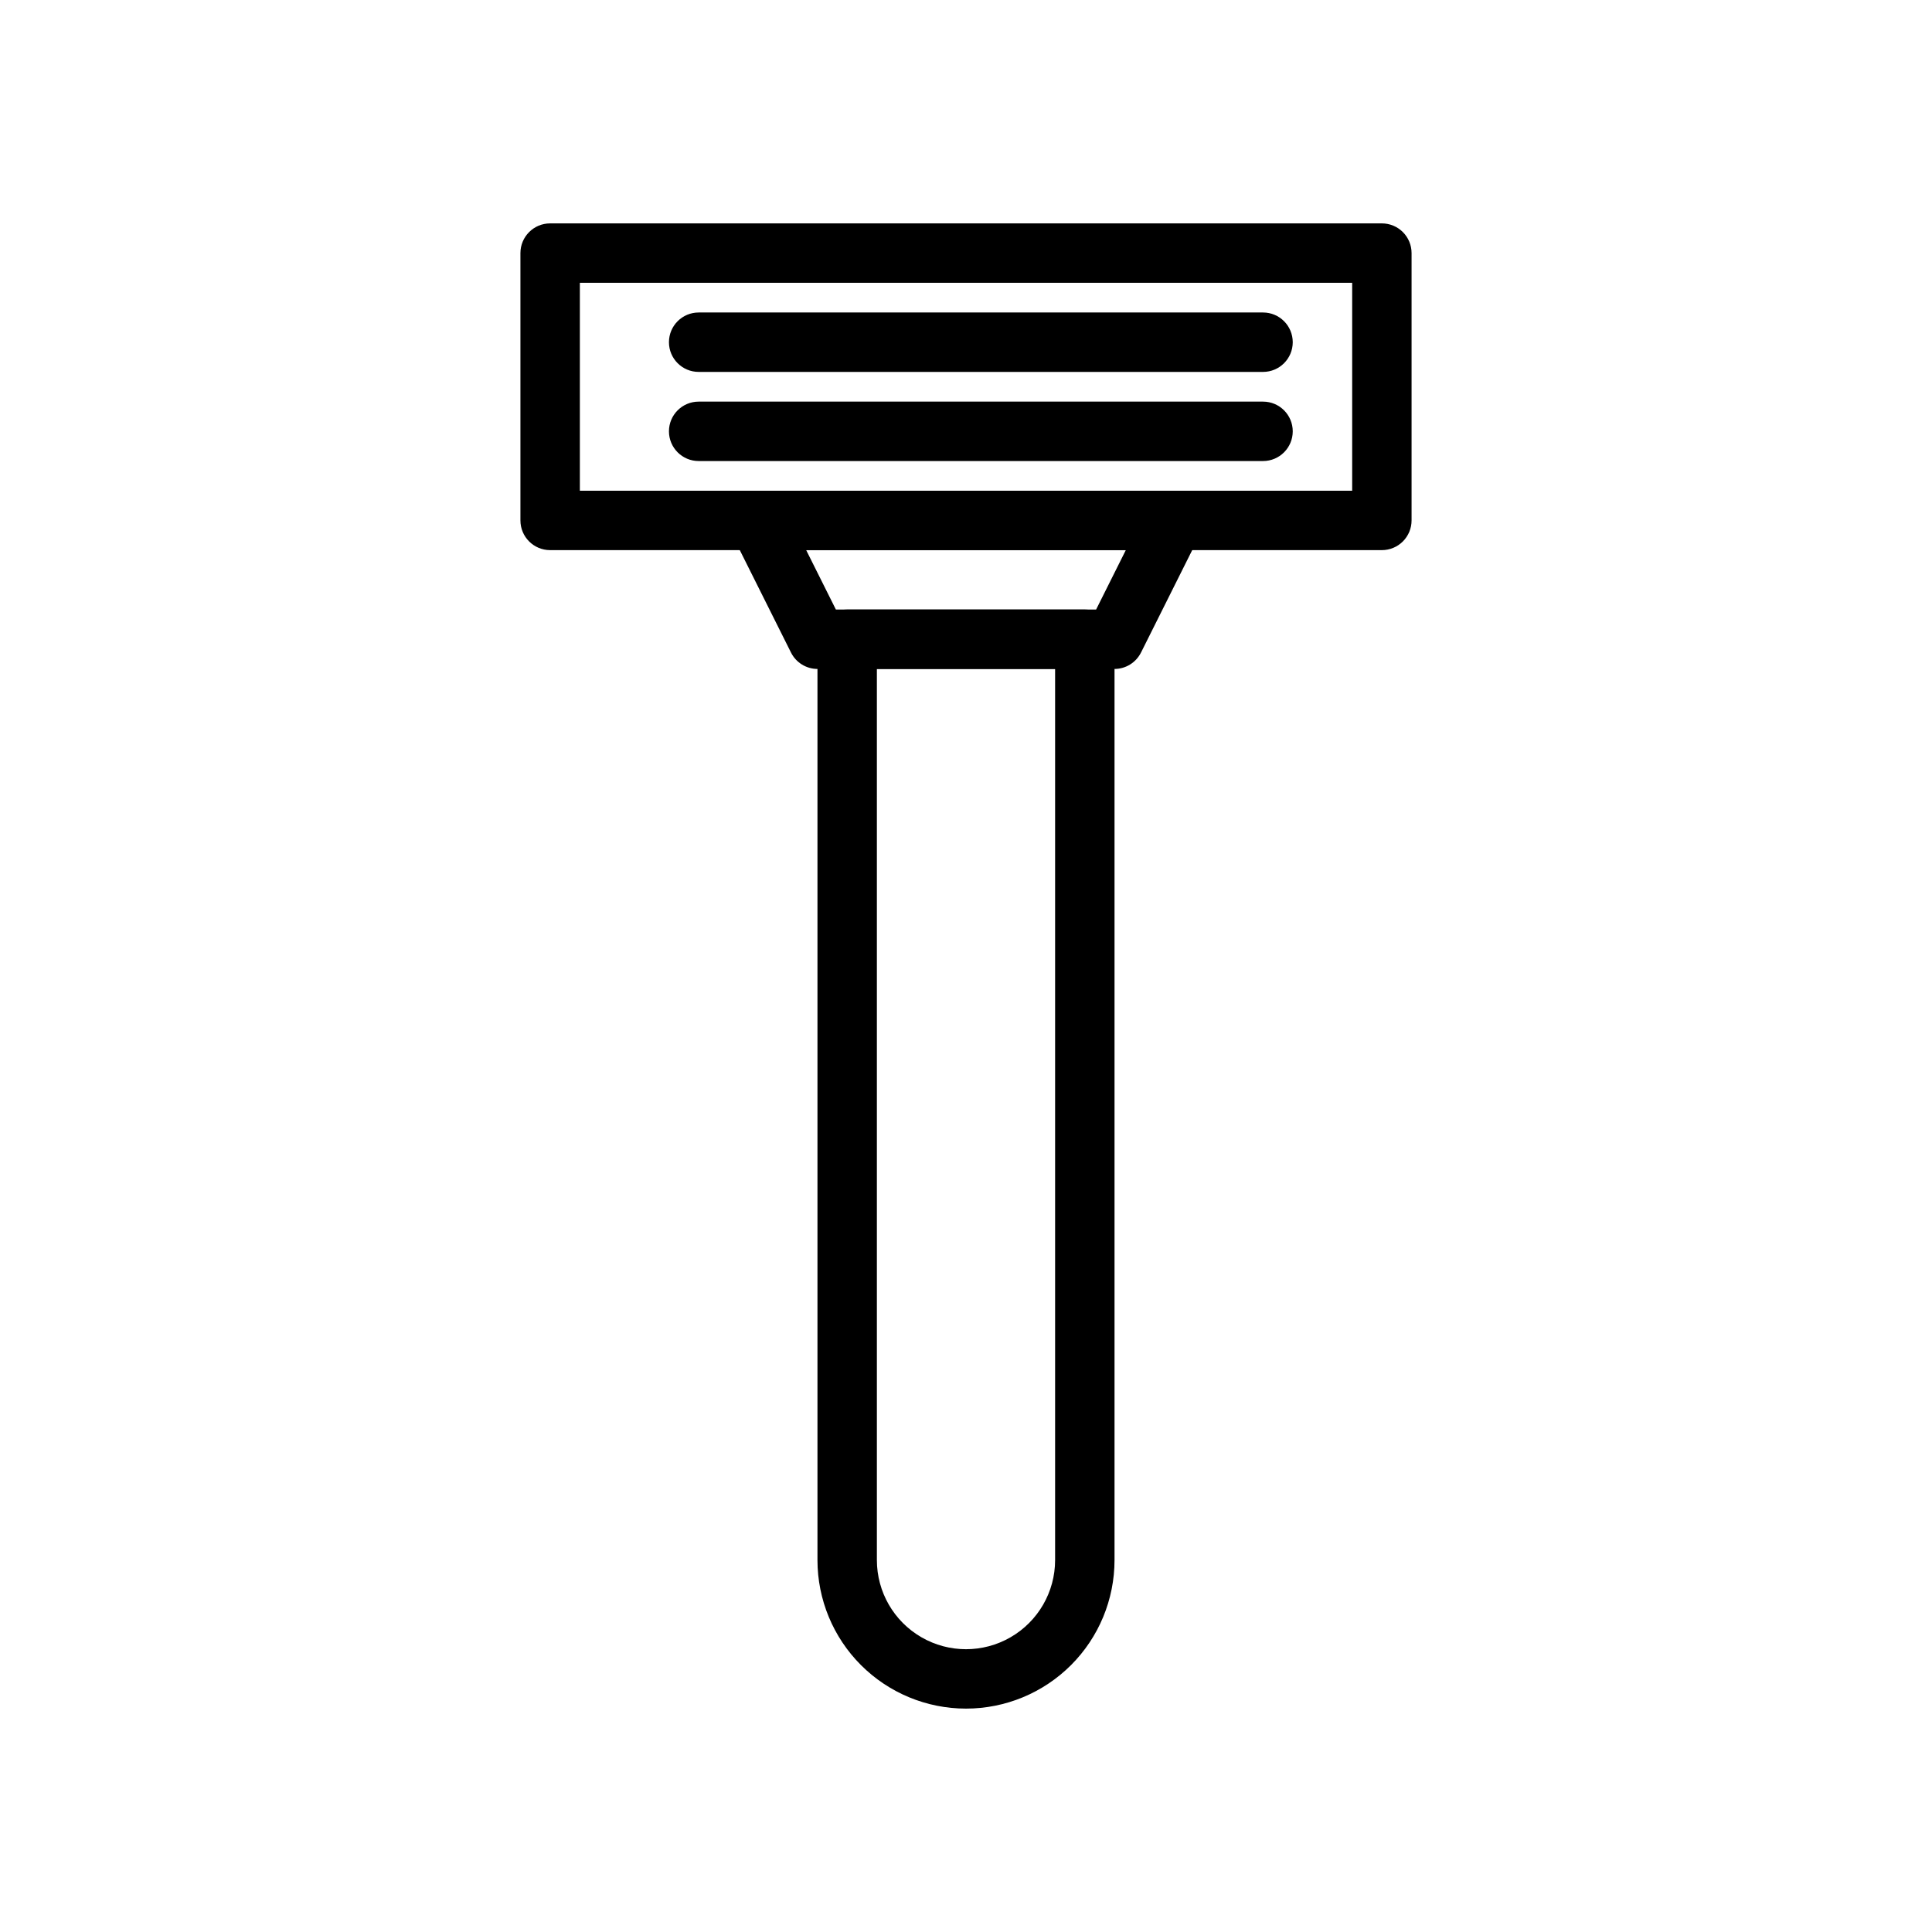 <?xml version="1.0" encoding="UTF-8"?>
<!-- Uploaded to: SVG Repo, www.svgrepo.com, Generator: SVG Repo Mixer Tools -->
<svg fill="#000000" width="800px" height="800px" version="1.1" viewBox="144 144 512 512" xmlns="http://www.w3.org/2000/svg">
 <g>
  <path d="m510.21 289.79h-220.42c-4.348 0-7.871-3.523-7.871-7.871v-70.848c0-4.348 3.523-7.871 7.871-7.871h220.42c2.086 0 4.09 0.828 5.566 2.305 1.477 1.477 2.305 3.477 2.305 5.566v70.848c0 2.09-0.828 4.09-2.305 5.566-1.477 1.477-3.481 2.305-5.566 2.305zm-212.54-15.742h204.67v-55.105h-204.67z"/>
  <path d="m478.72 242.56h-149.57c-4.348 0-7.871-3.523-7.871-7.871s3.523-7.875 7.871-7.875h149.57c4.348 0 7.871 3.527 7.871 7.875s-3.523 7.871-7.871 7.871z"/>
  <path d="m478.72 266.18h-149.57c-4.348 0-7.871-3.527-7.871-7.875 0-4.348 3.523-7.871 7.871-7.871h149.57c4.348 0 7.871 3.523 7.871 7.871 0 4.348-3.523 7.875-7.871 7.875z"/>
  <path d="m439.36 321.28h-78.723c-2.961-0.008-5.672-1.68-7.004-4.328l-15.742-31.488h-0.004c-1.227-2.438-1.105-5.336 0.324-7.66 1.426-2.324 3.953-3.746 6.684-3.754h110.21c2.731 0.008 5.258 1.43 6.688 3.754 1.426 2.324 1.547 5.223 0.32 7.66l-15.742 31.488h-0.004c-1.332 2.648-4.039 4.32-7.004 4.328zm-73.84-15.742h68.957l7.871-15.742-84.699-0.004z"/>
  <path d="m400 596.8c-10.441 0-20.453-4.148-27.832-11.531-7.383-7.379-11.531-17.391-11.531-27.832v-244.03c0-4.348 3.527-7.871 7.875-7.871h62.977c2.086 0 4.09 0.828 5.566 2.305 1.473 1.477 2.305 3.481 2.305 5.566v244.03c0 10.441-4.148 20.453-11.527 27.832-7.383 7.383-17.395 11.531-27.832 11.531zm-23.617-275.52v236.16c0 8.438 4.5 16.234 11.809 20.453 7.305 4.219 16.309 4.219 23.613 0 7.309-4.219 11.809-12.016 11.809-20.453v-236.16z"/>
 </g>
</svg>